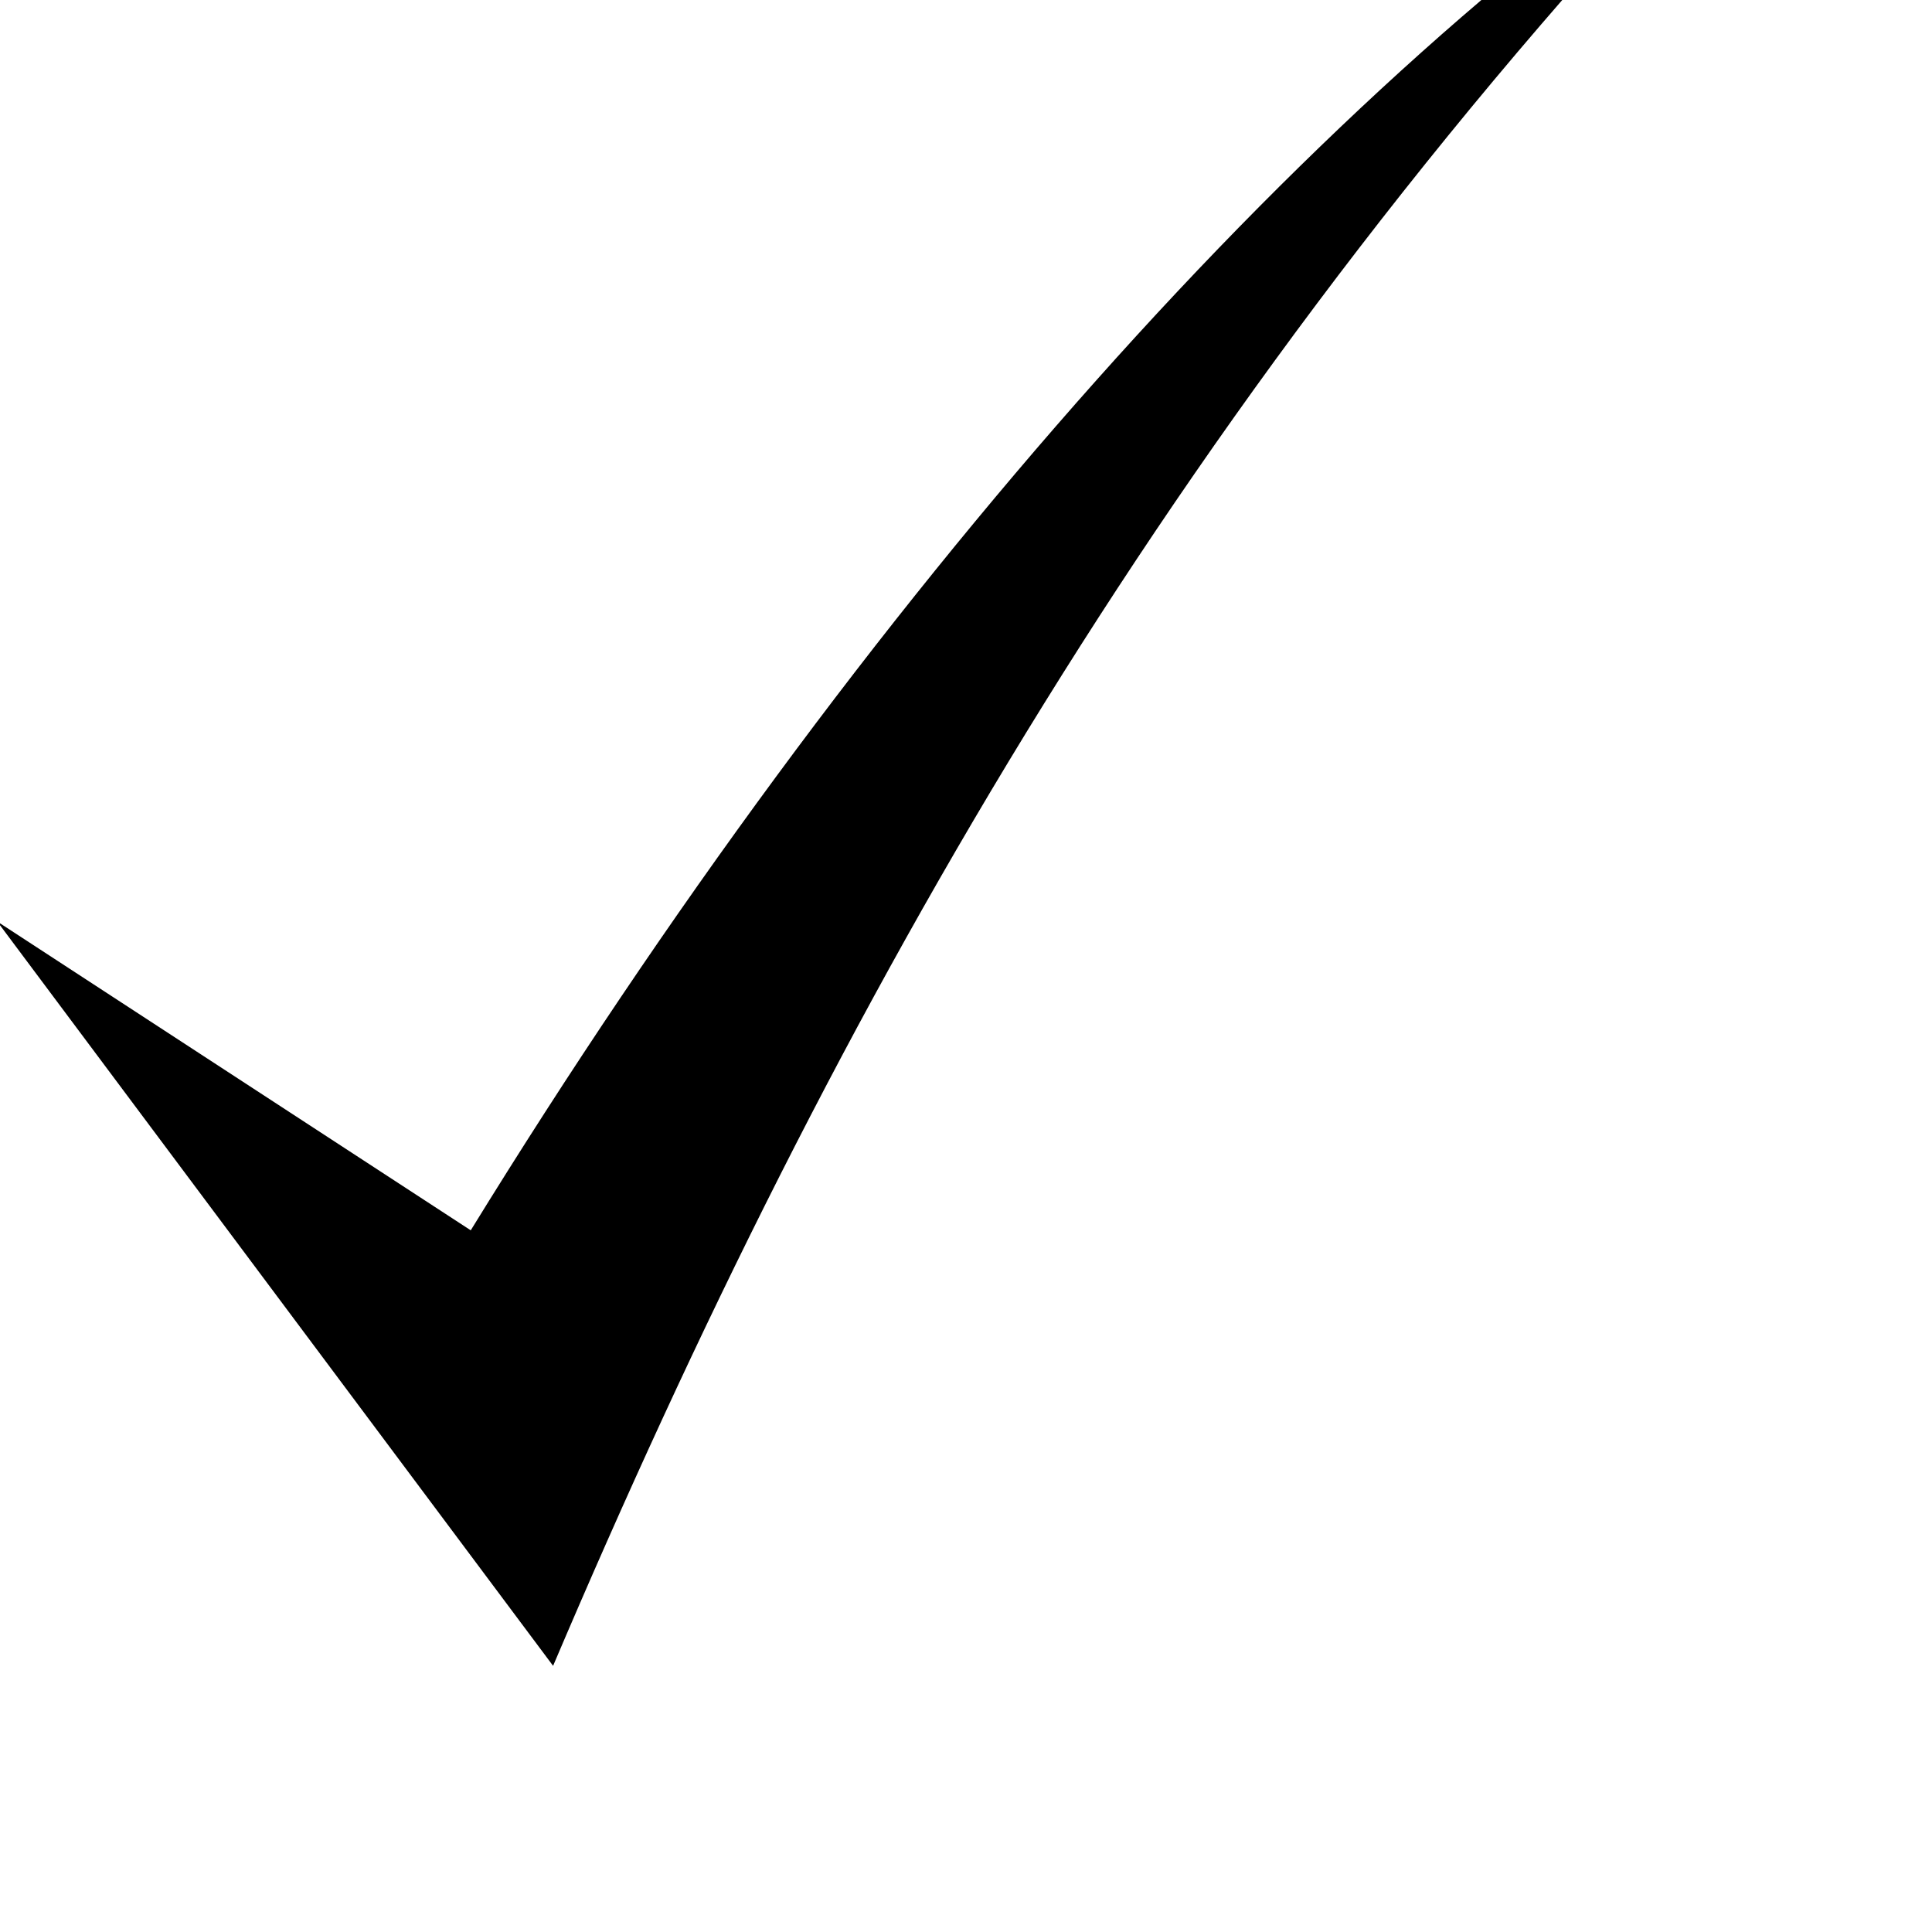 <?xml version="1.0"?><svg width="13" height="13" xmlns="http://www.w3.org/2000/svg" xmlns:xlink="http://www.w3.org/1999/xlink">
 <title>Check mark</title>
 <defs>
  <linearGradient xlink:href="#linearGradient3996" id="linearGradient4057" gradientUnits="userSpaceOnUse" gradientTransform="matrix(1.173,0,0,1.257,-14.47,-375.643)" x1="-481.639" y1="1498.85" x2="-727.927" y2="1498.85"/>
  <linearGradient xlink:href="#linearGradient3996" id="linearGradient4027" gradientUnits="userSpaceOnUse" gradientTransform="matrix(0.98,0,0,1.504,-12.092,-449.52)" x1="-481.639" y1="1498.85" x2="-727.927" y2="1498.85"/>
  <linearGradient id="linearGradient3996">
   <stop stop-color="#b8b8b8" offset="0" id="stop3998"/>
   <stop stop-color="#b8b8b8" stop-opacity="0" offset="1" id="stop4000"/>
  </linearGradient>
 </defs>
 <g>
  <title>Layer 1</title>
  <g id="layer1">
   <g id="layer1-2" transform="matrix(0.013 0 0 0.015 -7.03 54.86)">
    <path fill="#000000" stroke="#000000" stroke-width="0" stroke-miterlimit="4" id="path4068" d="m539.328,-3243.963l287.721,333.898c146.601,-298.831 326.062,-573.743 614.516,-834.747c-215.886,121.818 -453.859,353.142 -657.141,639.38l-245.096,-138.532z"/>
   </g>
  </g>
 </g>
</svg>